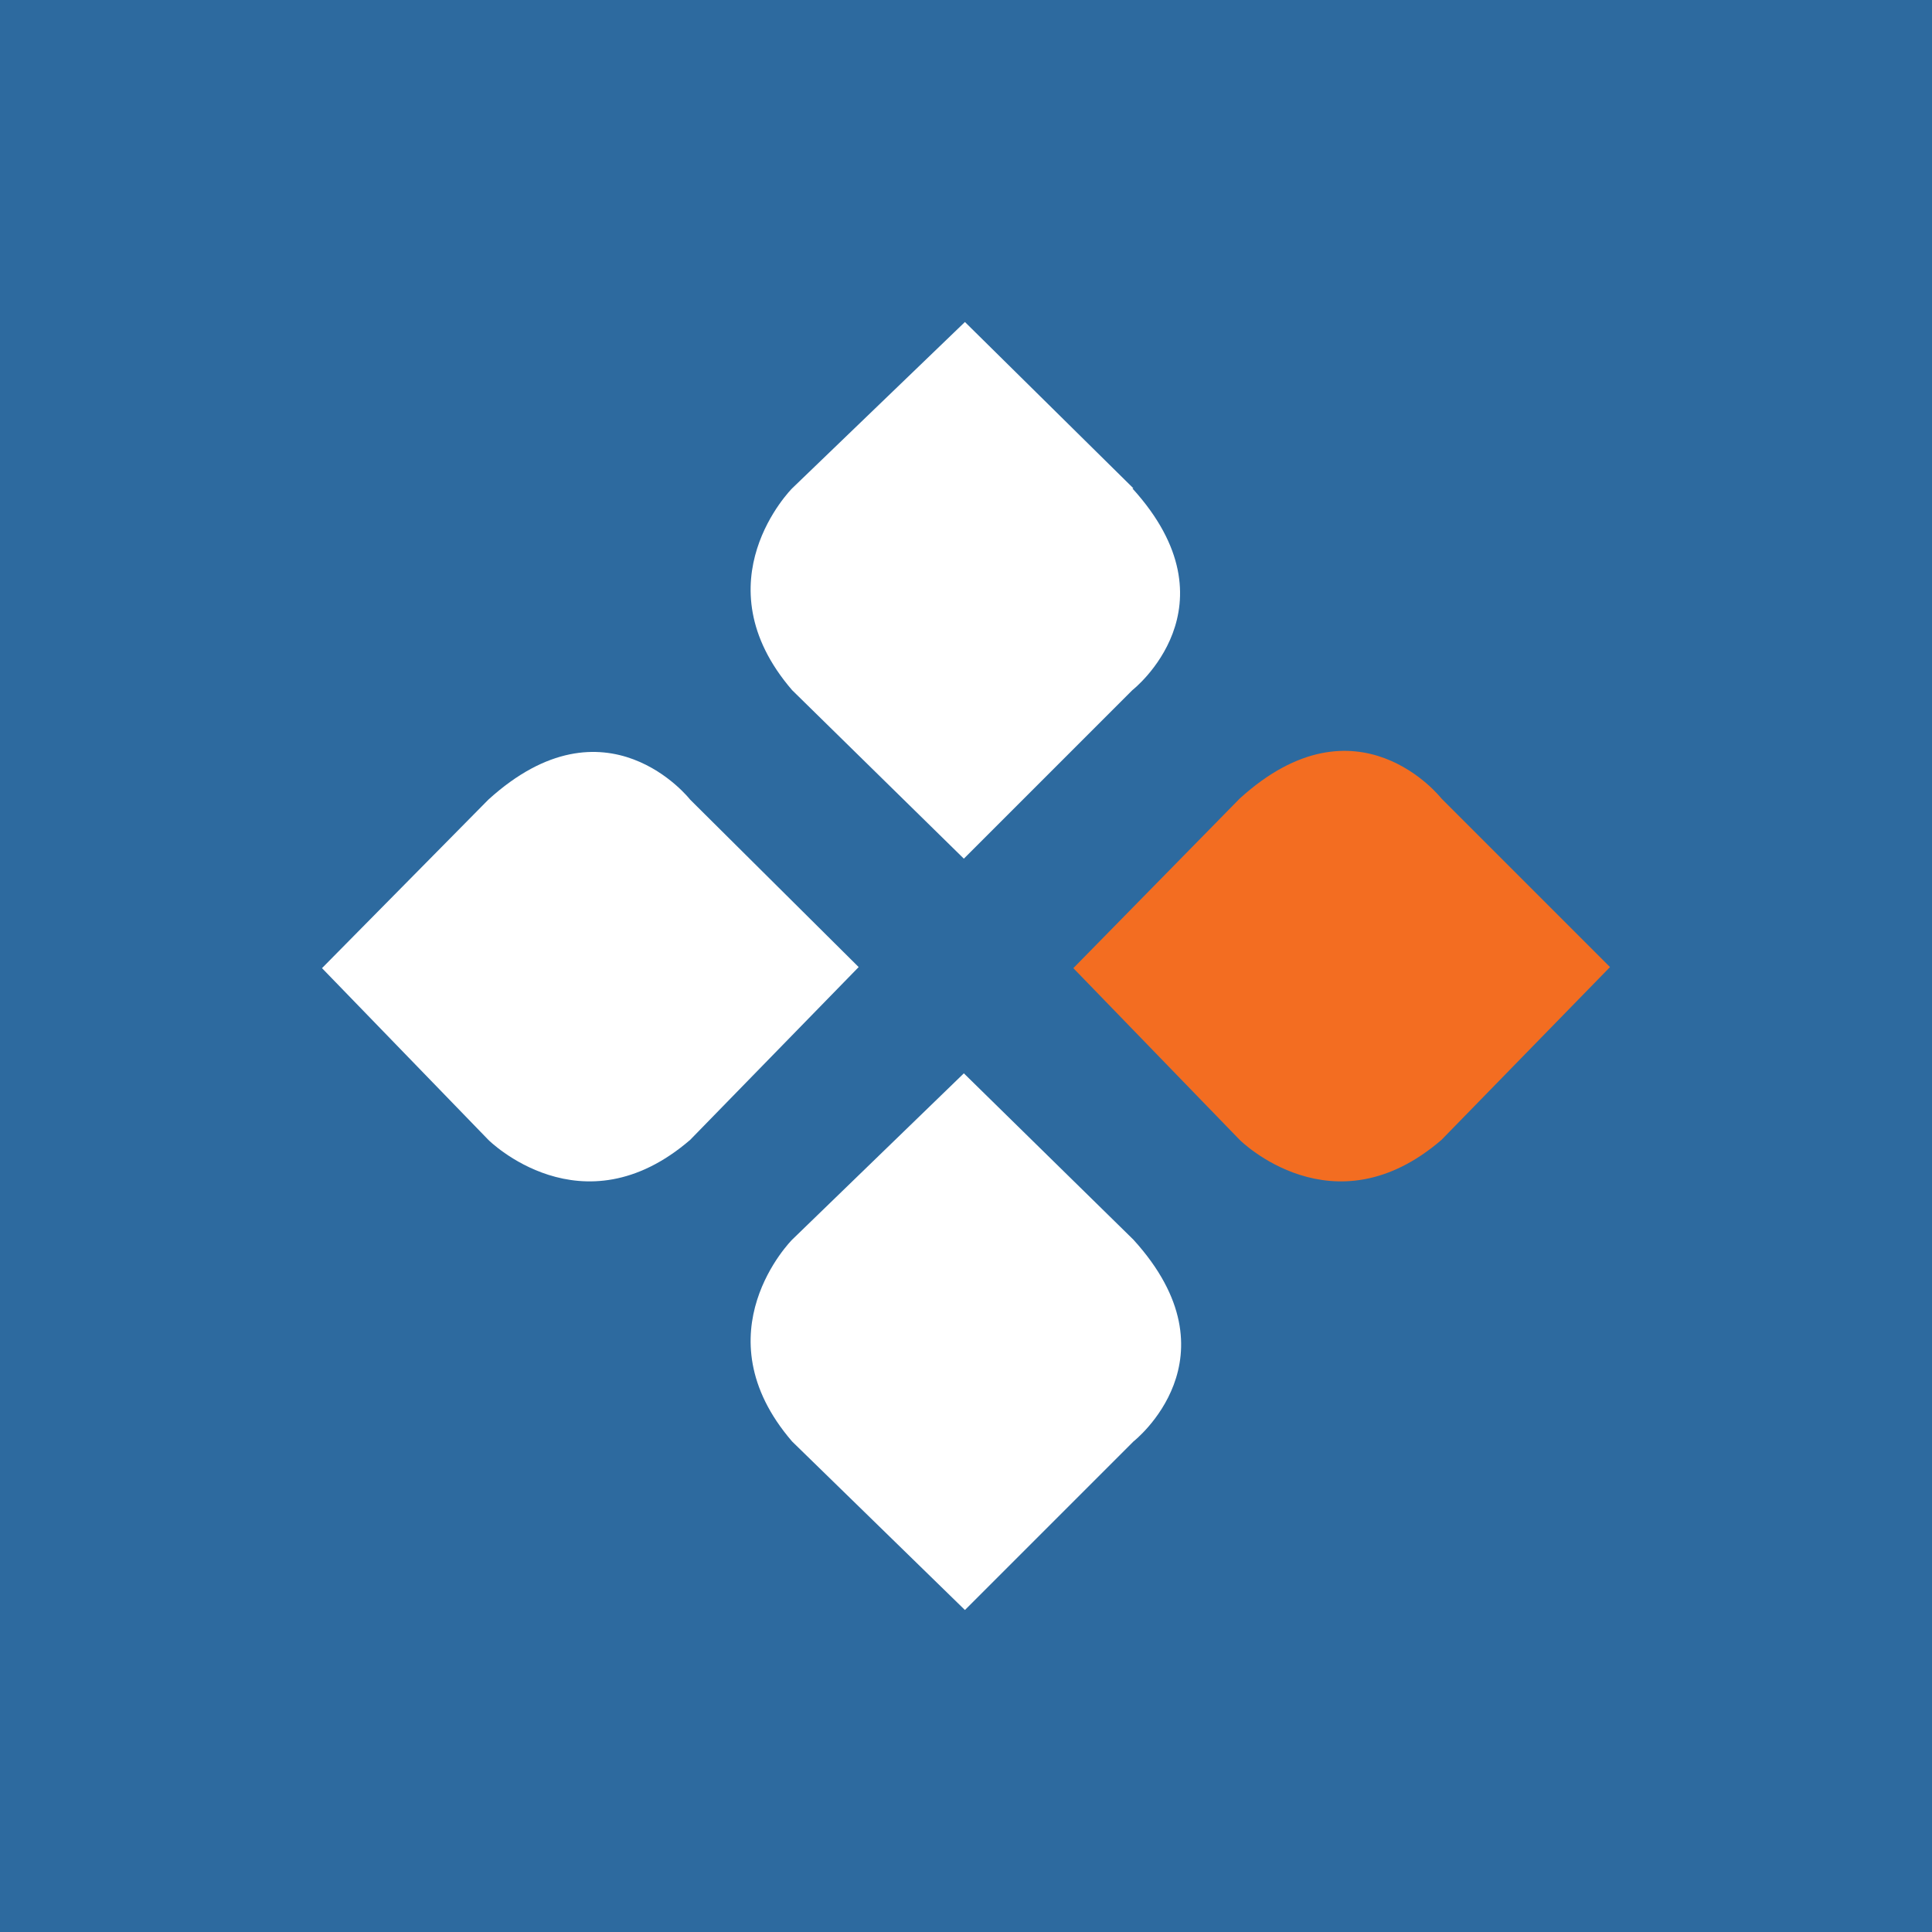 <!-- by TradingView --><svg width="18" height="18" viewBox="0 0 18 18" xmlns="http://www.w3.org/2000/svg"><path fill="#2D6A9F" d="M0 0h18v18H0z"/><path d="m10 9.02 1.55 1.6s.87.87 1.88 0L15 9.01l-1.57-1.57s-.78-1-1.88 0L10 9.02Z" fill="#F36D21"/><path d="M10.55 4.55c1 1.1 0 1.88 0 1.88L8.98 8l-1.6-1.57c-.87-1.01 0-1.88 0-1.88L8.99 3l1.57 1.55ZM8.98 10l-1.6 1.55s-.87.87 0 1.88L8.99 15l1.57-1.57s1-.78 0-1.88L8.98 10ZM3 9.02l1.55 1.6s.87.87 1.88 0L8 9.01 6.43 7.45s-.78-1-1.88 0L3 9.02Z" fill="#fff"/></svg>